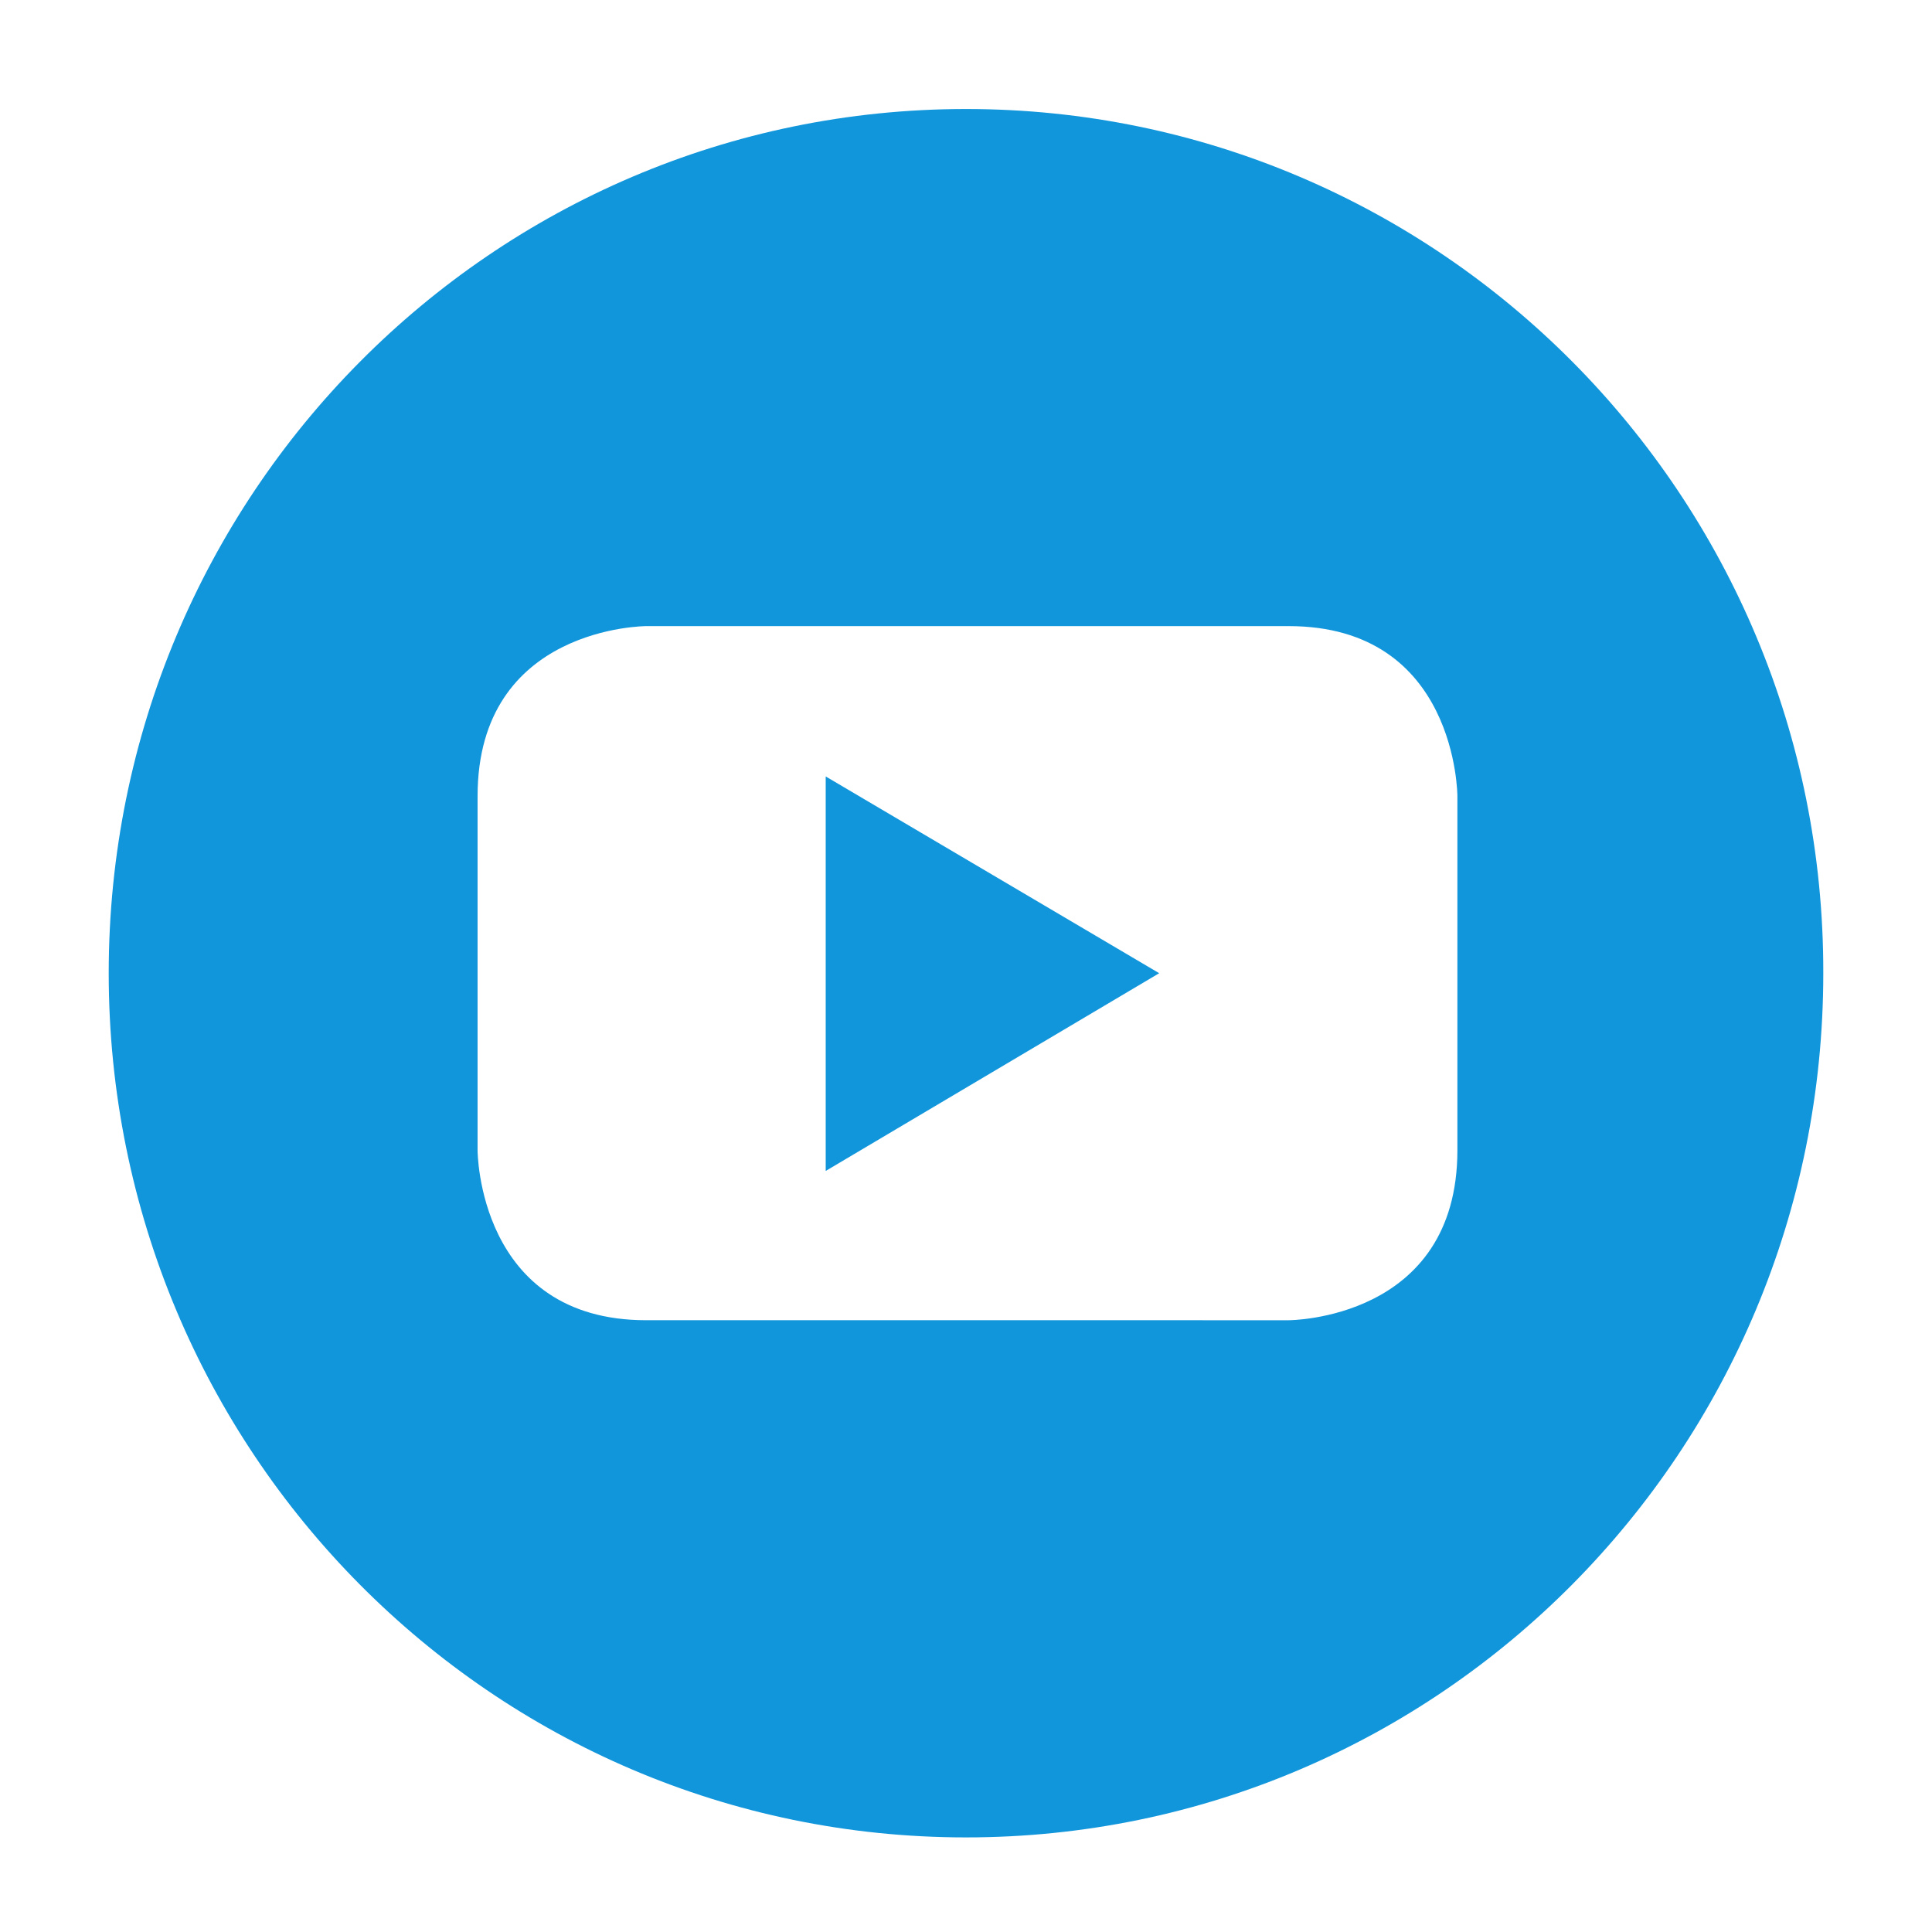 <svg xmlns="http://www.w3.org/2000/svg" xmlns:xlink="http://www.w3.org/1999/xlink" class="icon" viewBox="0 0 1024 1024" width="200" height="200"><path d="M437.642 620.623l176.758-104.802-176.758-104.29z" fill="#1296db"></path><path d="M512 57.777c-251.116 0-454.38 204.918-454.38 458.043 0 253.125 203.264 458.043 454.38 458.043 251.116 0 454.38-204.918 454.38-458.043C966.892 262.695 763.116 57.777 512 57.777z m260.45 551.857c0 90.112-89.403 90.112-89.403 90.112H342.528c-89.403 0-89.403-90.112-89.403-90.112v-187.628c0-90.151 89.403-90.151 89.403-90.151h340.519c89.403 0 89.403 90.151 89.403 90.151v187.628z" fill="#1296db"></path></svg>